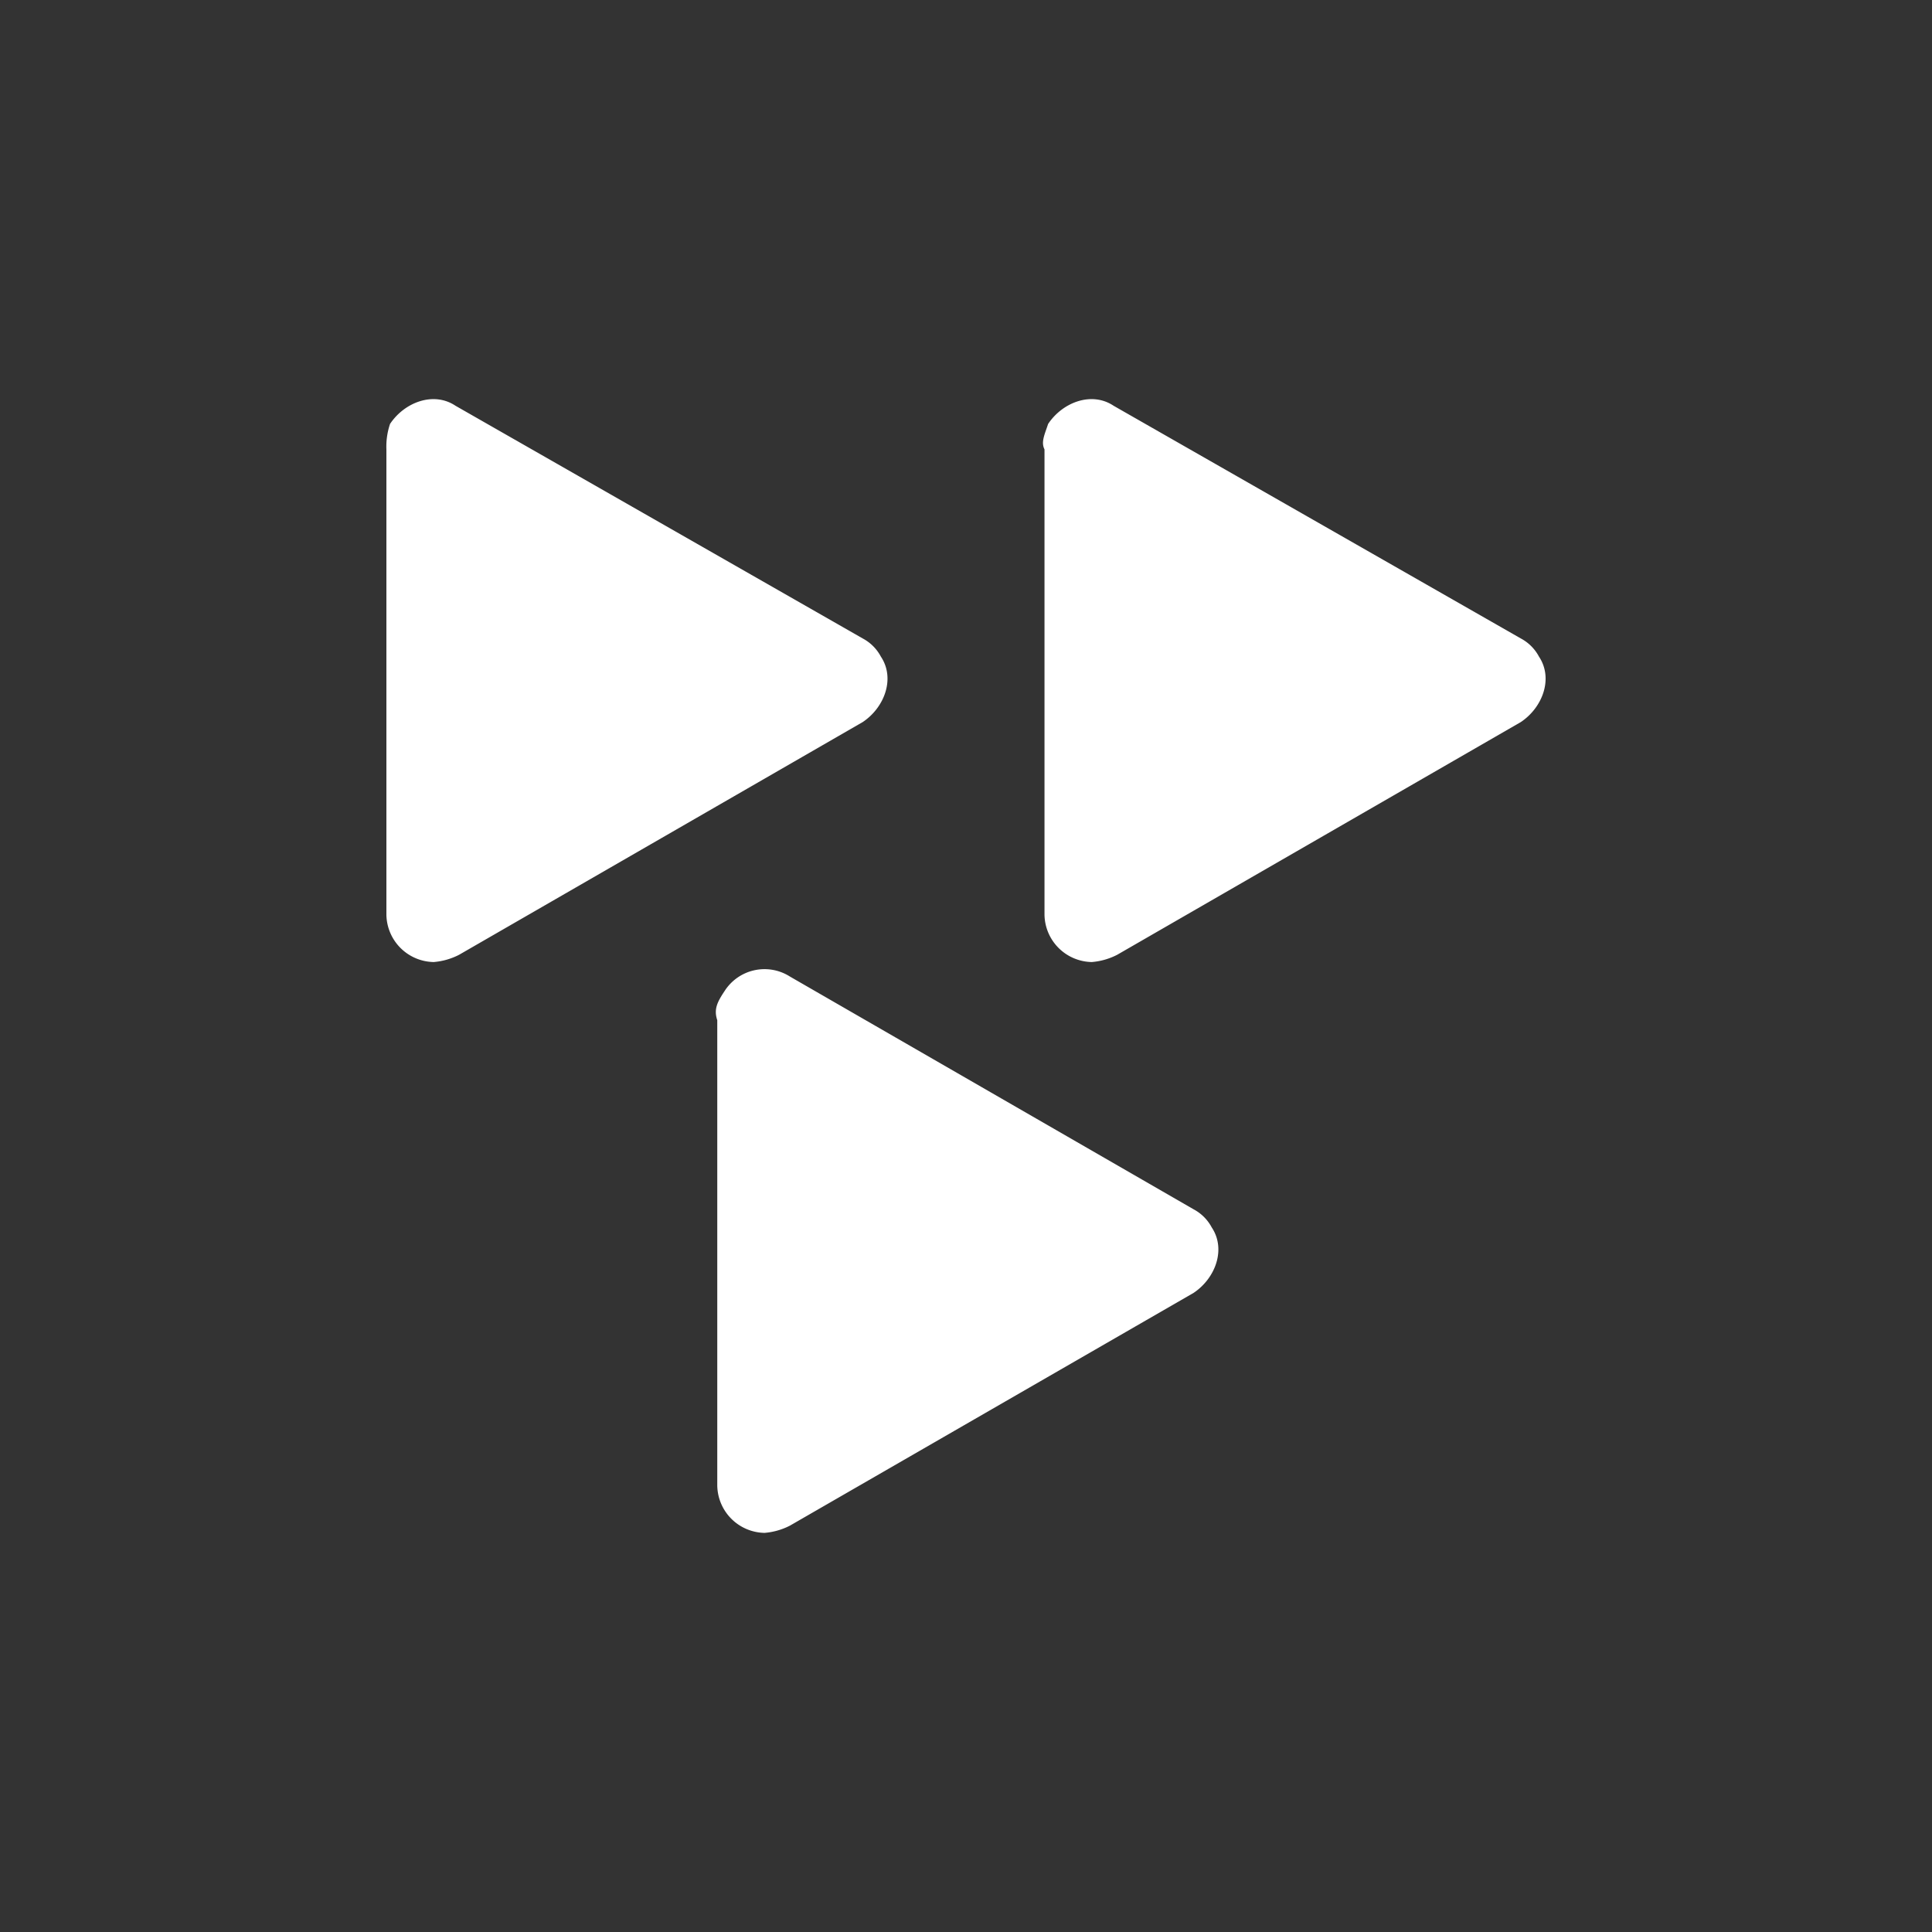 <svg id="Layer_1" data-name="Layer 1" xmlns="http://www.w3.org/2000/svg" viewBox="0 0 300 300"><rect x="0" y="0" width="300" height="300" fill="#333333" stroke="none"/><path d="M60,69.779v72.266a7.473,7.473,0,0,0,7.34,7.34,10.467,10.467,0,0,0,3.952-1.129l62.668-36.133c3.388-2.258,5.081-6.775,2.823-10.162a6.804,6.804,0,0,0-2.823-2.823L70.727,63.004c-3.388-2.258-7.904-.565-10.162,2.823A11.022,11.022,0,0,0,60,69.779Z" fill="#fff"/><path d="M162.189,69.779v72.266a7.473,7.473,0,0,0,7.34,7.34,10.467,10.467,0,0,0,3.952-1.129l62.668-36.133c3.388-2.258,5.081-6.775,2.823-10.162a6.804,6.804,0,0,0-2.823-2.823L172.916,63.004c-3.388-2.258-7.904-.565-10.162,2.823-.565,1.694-1.129,2.823-.565,3.952Z" fill="#fff"/><path d="M111.377,158.418v72.266a7.473,7.473,0,0,0,7.34,7.34,10.467,10.467,0,0,0,3.952-1.129l62.668-36.133c3.388-2.258,5.081-6.775,2.823-10.162a6.804,6.804,0,0,0-2.823-2.823L122.668,151.643a7.355,7.355,0,0,0-10.162,2.258c-1.129,1.694-1.694,2.823-1.129,4.517Z" fill="#fff"/></svg>